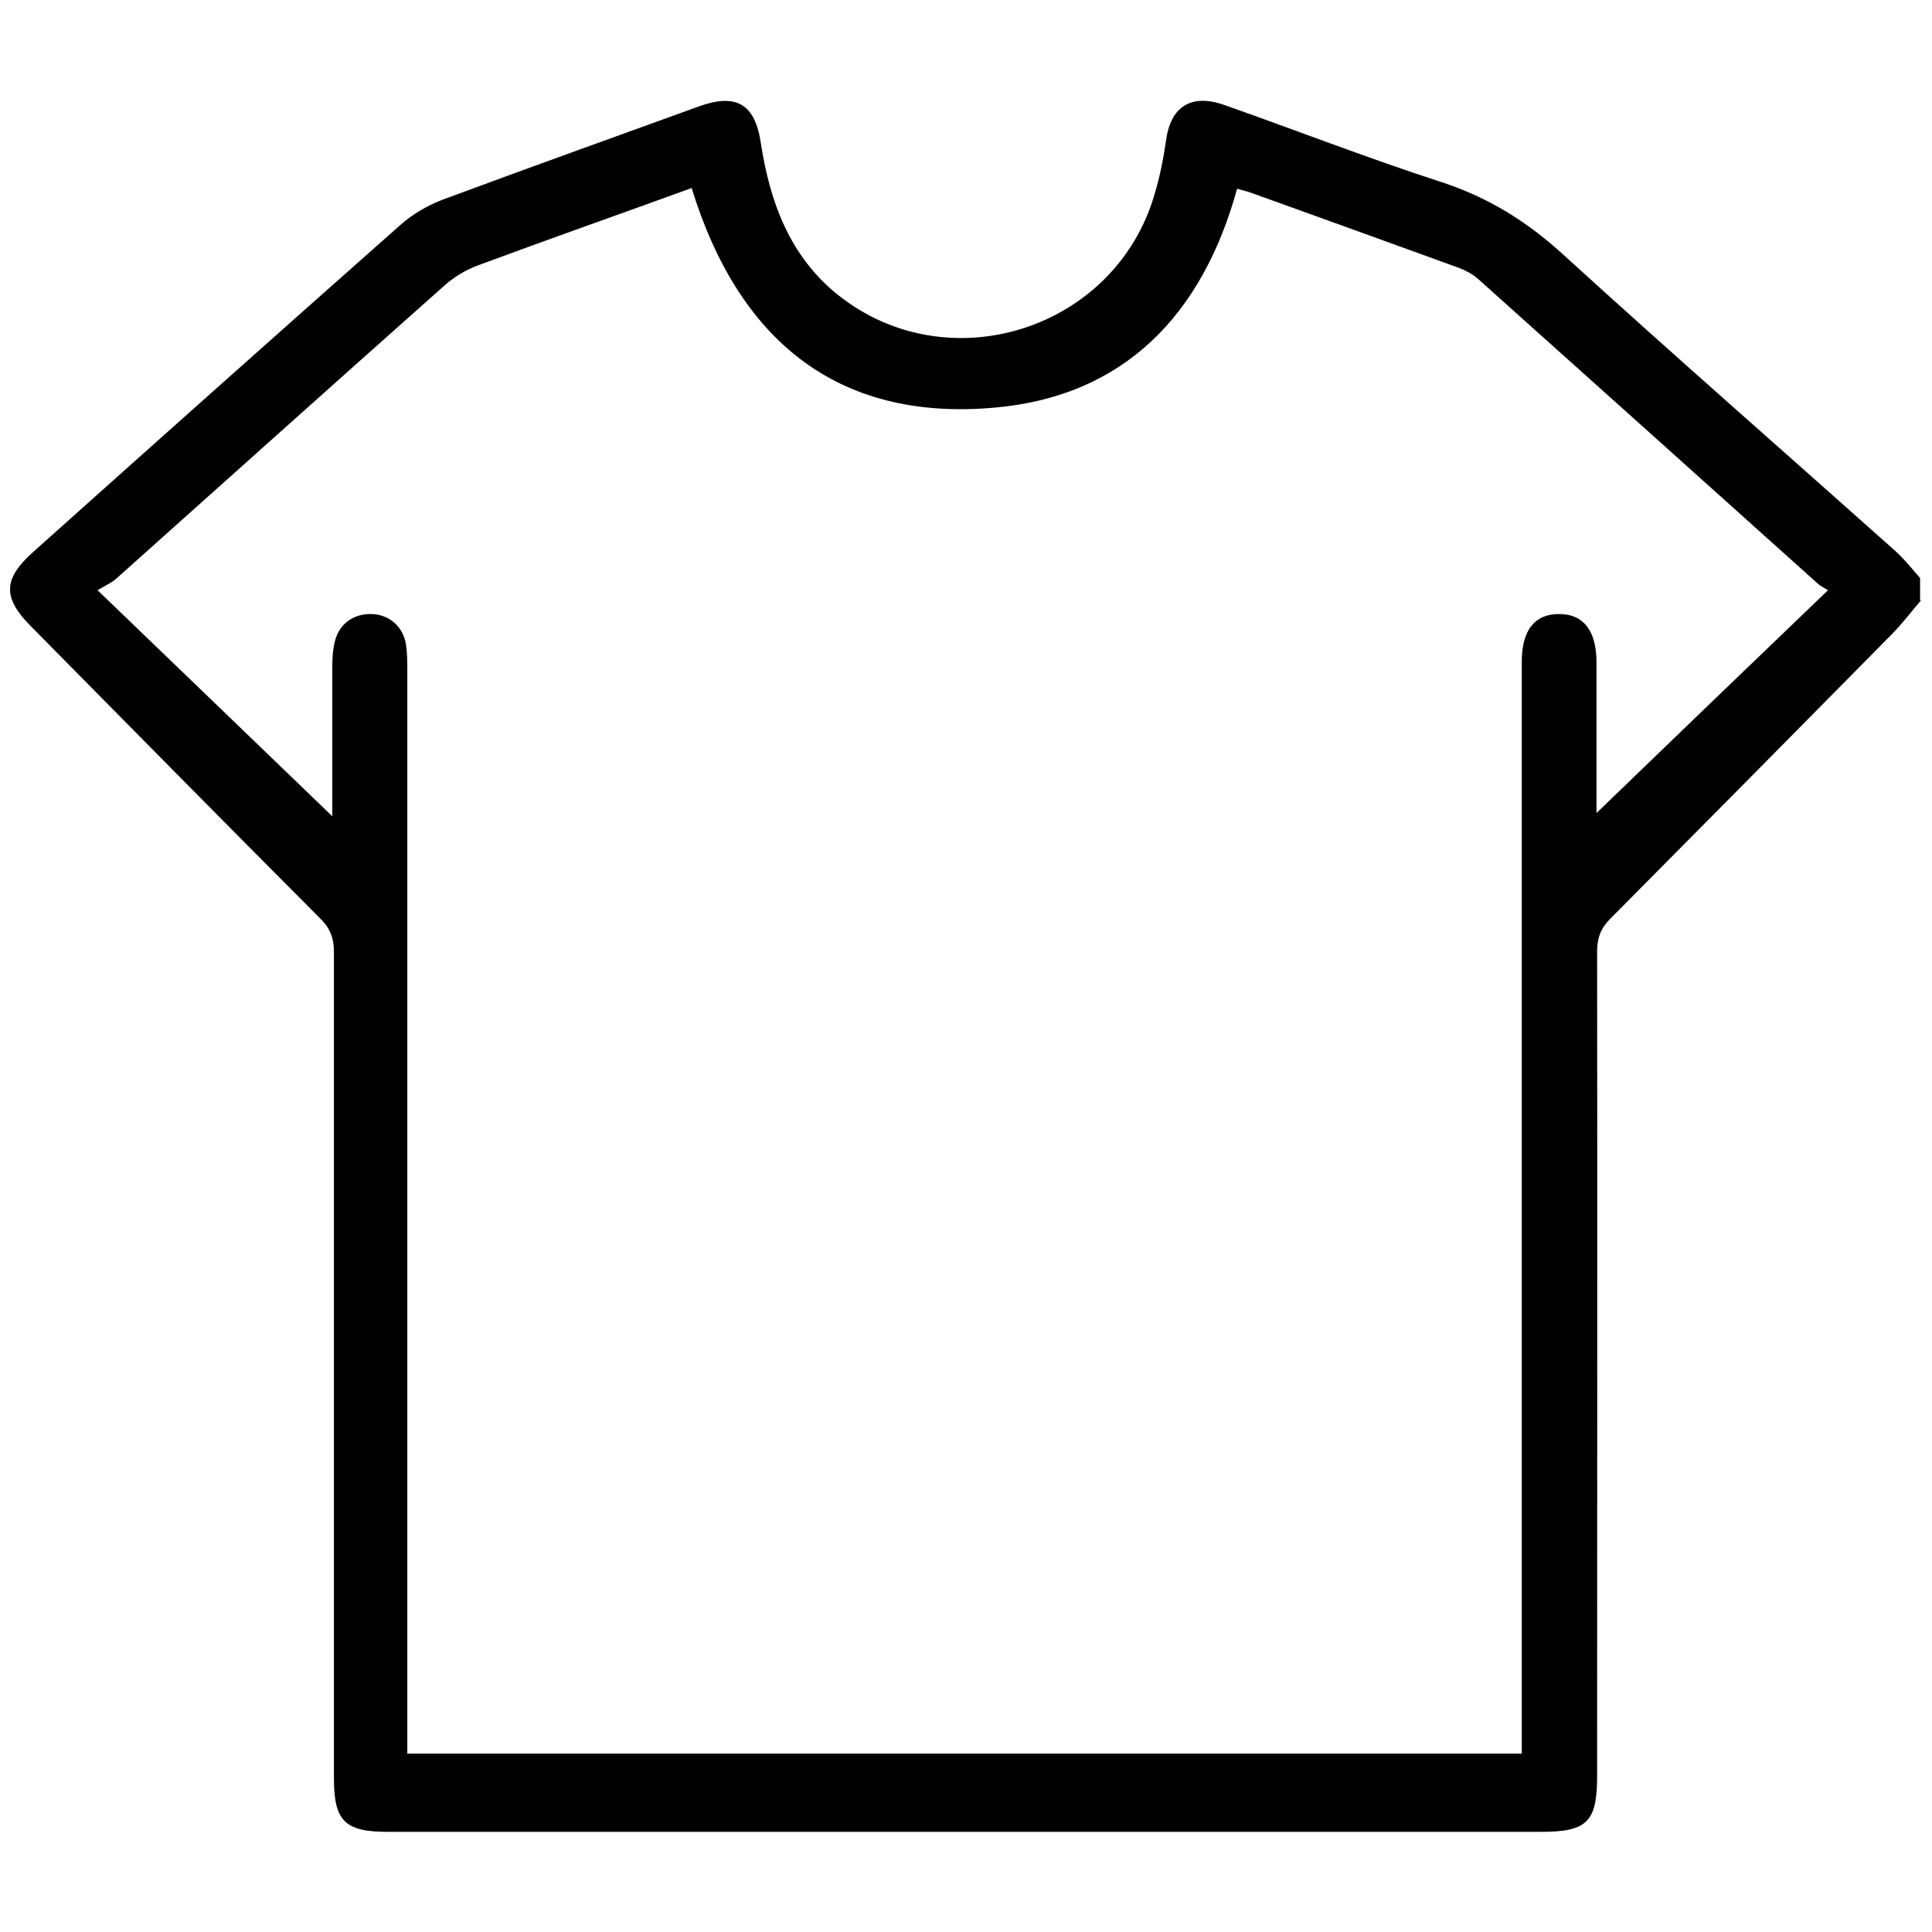 <?xml version="1.0" encoding="UTF-8"?>
<svg id="Layer_1" data-name="Layer 1" xmlns="http://www.w3.org/2000/svg" viewBox="0 0 60 60">
  <defs>
    <style>
      .cls-1 {
        stroke-width: 0px;
      }
    </style>
  </defs>
  <g id="xmfanl">
    <path class="cls-1" d="m59.67,18.63c-.31.36-.6.75-.94,1.09-2.9,2.94-5.81,5.88-8.72,8.81-.3.3-.41.6-.41,1.02.01,8.54,0,17.07,0,25.61,0,1.42-.31,1.73-1.74,1.73-11.94,0-23.87,0-35.81,0-1.34,0-1.68-.33-1.68-1.67,0-8.56,0-17.11,0-25.67,0-.42-.12-.72-.41-1.01-3.01-3.02-6.01-6.06-9.01-9.1-.87-.88-.85-1.46.06-2.28,3.8-3.4,7.6-6.79,11.42-10.17.38-.34.85-.61,1.32-.79,2.64-.98,5.29-1.93,7.94-2.89,1.18-.43,1.76-.08,1.94,1.14.28,1.82.89,3.49,2.37,4.69,3.43,2.76,8.64,1.11,9.86-3.12.16-.53.27-1.09.35-1.64.14-1.08.79-1.49,1.84-1.11,2.24.79,4.45,1.65,6.7,2.38,1.45.47,2.66,1.22,3.78,2.24,3.41,3.11,6.89,6.15,10.33,9.22.28.25.52.56.77.84v.7ZM12.65,54.46h34.61v-.71c0-7.03,0-14.06,0-21.1,0-4.04,0-8.08,0-12.11,0-.97.41-1.48,1.17-1.47.75,0,1.15.53,1.15,1.49,0,.58,0,1.16,0,1.74,0,1.05,0,2.11,0,2.95,2.32-2.24,4.72-4.55,7.19-6.92-.14-.09-.23-.13-.3-.19-3.52-3.16-7.04-6.32-10.57-9.48-.17-.15-.38-.26-.59-.34-2.14-.78-4.28-1.55-6.42-2.32-.15-.06-.32-.09-.47-.14-1.08,3.92-3.51,6.45-7.54,6.8-4.94.44-7.97-2.17-9.4-6.82-2.23.81-4.45,1.59-6.66,2.41-.37.14-.73.36-1.02.62-3.41,3.03-6.8,6.07-10.2,9.11-.14.12-.32.2-.57.35,2.54,2.44,4.92,4.74,7.29,7.02,0-.09,0-.27,0-.46,0-1.41,0-2.82,0-4.23,0-.25.02-.5.08-.74.13-.55.59-.87,1.15-.85.55.02.98.4,1.06.96.04.27.04.54.04.81,0,10.93,0,21.87,0,32.8,0,.25,0,.5,0,.81Z"/>
  </g>
</svg>